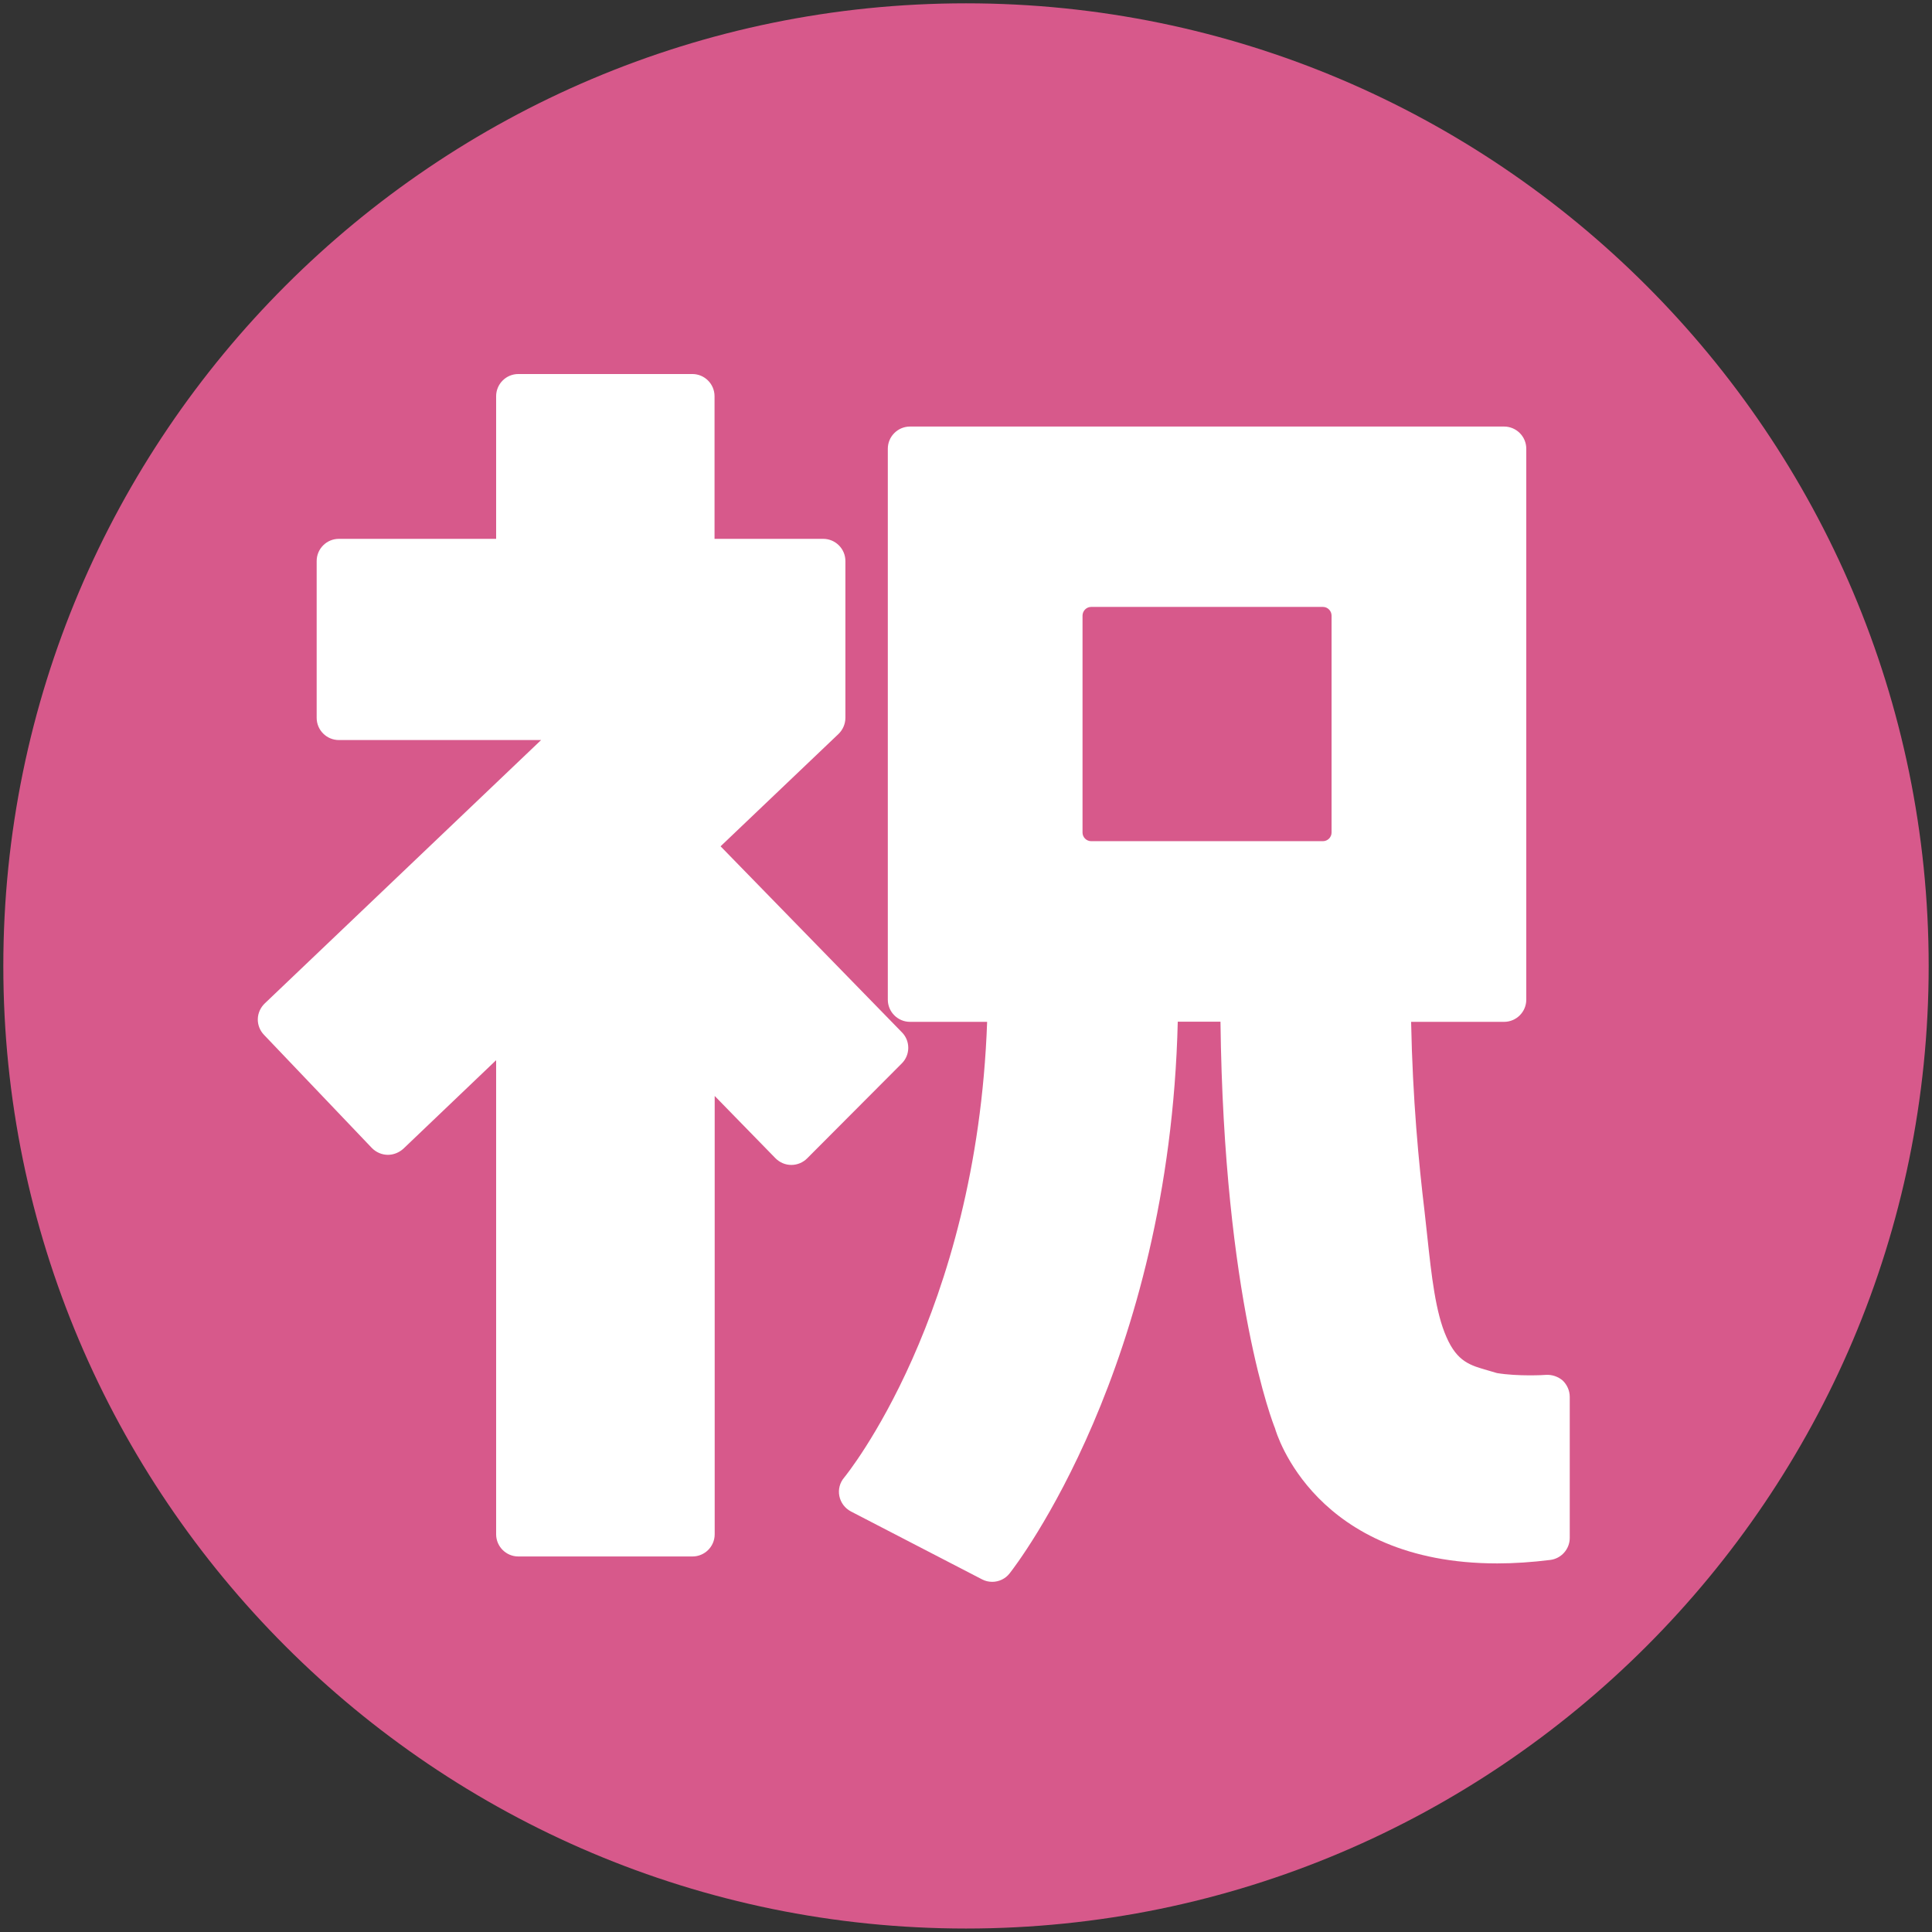 <?xml version="1.0" encoding="utf-8"?>
<!-- Generator: Adobe Illustrator 16.0.0, SVG Export Plug-In . SVG Version: 6.00 Build 0)  -->
<!DOCTYPE svg PUBLIC "-//W3C//DTD SVG 1.1//EN" "http://www.w3.org/Graphics/SVG/1.1/DTD/svg11.dtd">
<svg version="1.1" id="レイヤー_1" xmlns="http://www.w3.org/2000/svg" xmlns:xlink="http://www.w3.org/1999/xlink" x="0px"
	 y="0px" width="128px" height="128px" viewBox="0 0 128 128" enable-background="new 0 0 128 128" xml:space="preserve">
<rect x="0" y="0" width="128" height="128" fill="#333333" stroke="none"/>
<g>
	<g>
		<path fill="#D7598B" d="M64,0.22C28.83,0.22,0.22,28.83,0.22,64c0,35.17,28.61,63.77,63.78,63.77c35.17,0,63.78-28.6,63.78-63.77
			C127.78,28.83,99.17,0.22,64,0.22z"/>
	</g>
	<path fill="#FFFFFF" d="M102.4,91.09c-0.05,0.01-1.83,0.11-3.22-0.12l-0.58-0.17c-1.19-0.34-2.05-0.57-2.77-2.22
		c-0.72-1.61-0.99-4.07-1.27-6.68l-0.18-1.64c-0.38-3.17-0.79-7.43-0.89-12.56h6.16c0.81,0,1.47-0.66,1.47-1.47v-36.5
		c0-0.81-0.66-1.47-1.47-1.47H60.29c-0.81,0-1.47,0.66-1.47,1.47v36.5c0,0.81,0.66,1.47,1.47,1.47h5.11
		c-0.69,19.46-9.38,30.08-9.47,30.19c-0.29,0.34-0.41,0.79-0.32,1.23c0.09,0.44,0.37,0.81,0.77,1.02l8.69,4.5
		c0.21,0.11,0.44,0.16,0.67,0.16c0.44,0,0.87-0.2,1.15-0.56c0.45-0.57,10.59-13.72,11.14-36.55h2.83
		c0.22,18.4,3.52,26.73,3.61,26.93c0.1,0.36,2.65,8.96,14.73,8.96c1.12,0,2.3-0.08,3.51-0.23c0.73-0.09,1.29-0.72,1.29-1.46v-9.34
		c0-0.41-0.17-0.8-0.47-1.09C103.22,91.2,102.82,91.06,102.4,91.09z M72.29,55.73c-0.31,0-0.57-0.26-0.57-0.57V40.79
		c0-0.32,0.26-0.58,0.57-0.58h15.36c0.31,0,0.57,0.26,0.57,0.58v14.37c0,0.31-0.26,0.57-0.57,0.57H72.29z"/>
	<path fill="#FFFFFF" d="M59.76,68.4L47.74,56.07l7.81-7.44c0.29-0.28,0.46-0.67,0.46-1.07V37.17c0-0.81-0.66-1.47-1.47-1.47h-7.2
		v-9.45c0-0.81-0.66-1.47-1.47-1.47H34.34c-0.81,0-1.47,0.66-1.47,1.47v9.45H22.45c-0.81,0-1.47,0.66-1.47,1.47v10.39
		c0,0.81,0.66,1.47,1.47,1.47h13.4L17.54,66.48c-0.28,0.27-0.45,0.64-0.46,1.03c-0.01,0.39,0.14,0.77,0.41,1.05l7.14,7.49
		c0.29,0.3,0.68,0.46,1.07,0.46c0.36,0,0.73-0.14,1.02-0.4l6.15-5.87v31.41c0,0.81,0.66,1.47,1.47,1.47h11.54
		c0.81,0,1.47-0.66,1.47-1.47V72.61l4.03,4.13c0.28,0.28,0.65,0.44,1.05,0.44c0.39,0,0.77-0.16,1.04-0.43l6.28-6.3
		C60.31,69.89,60.32,68.97,59.76,68.4z"/>
</g>
</svg>
